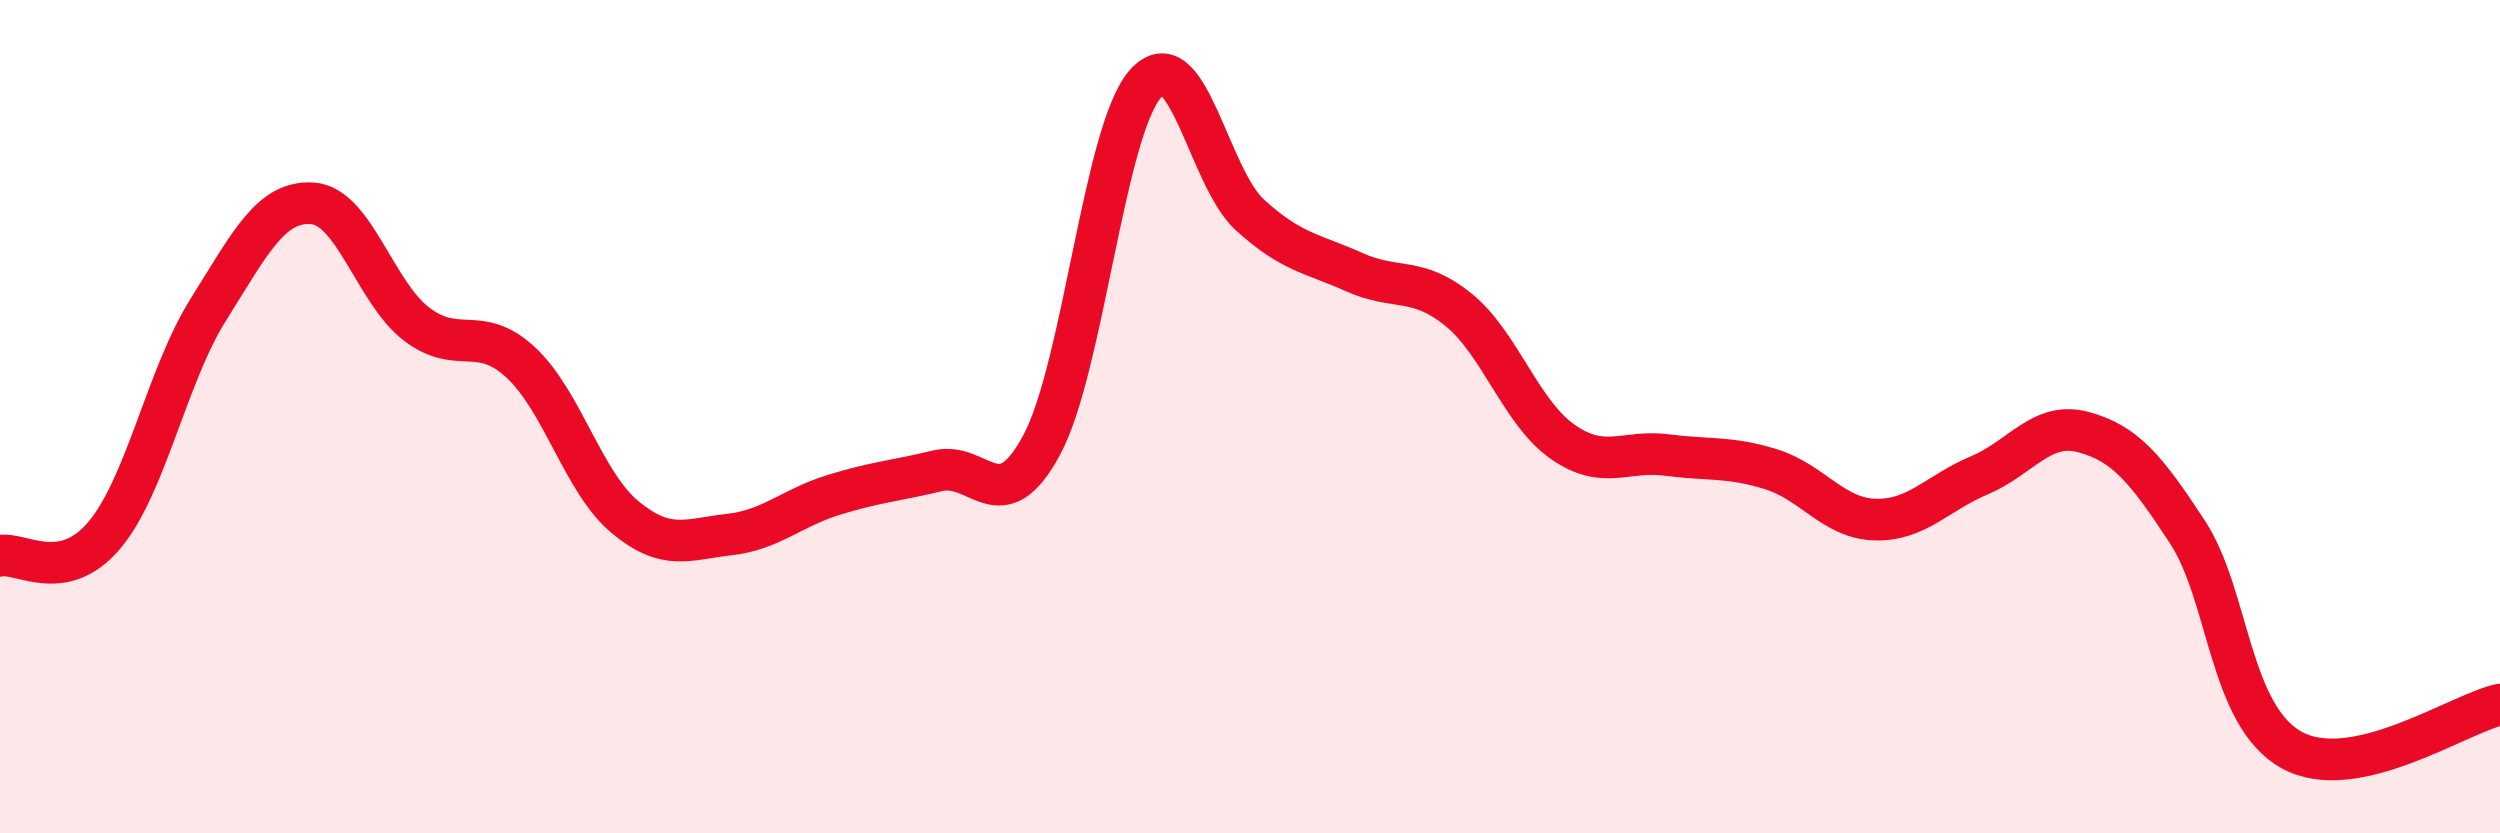 
    <svg width="60" height="20" viewBox="0 0 60 20" xmlns="http://www.w3.org/2000/svg">
      <path
        d="M 0,13.34 C 0.5,13.24 1.5,14.03 2.5,12.85 C 3.5,11.67 4,9.02 5,7.43 C 6,5.84 6.5,4.81 7.5,4.88 C 8.5,4.95 9,7.02 10,7.78 C 11,8.54 11.5,7.77 12.5,8.7 C 13.5,9.63 14,11.58 15,12.41 C 16,13.24 16.5,12.94 17.5,12.83 C 18.5,12.72 19,12.19 20,11.88 C 21,11.57 21.5,11.54 22.5,11.3 C 23.5,11.06 24,12.54 25,10.68 C 26,8.82 26.5,3.1 27.5,2 C 28.5,0.9 29,4.25 30,5.16 C 31,6.07 31.5,6.08 32.5,6.53 C 33.5,6.98 34,6.62 35,7.43 C 36,8.24 36.5,9.9 37.5,10.6 C 38.5,11.3 39,10.79 40,10.92 C 41,11.05 41.5,10.95 42.5,11.26 C 43.5,11.57 44,12.44 45,12.47 C 46,12.5 46.5,11.83 47.5,11.41 C 48.5,10.99 49,10.1 50,10.37 C 51,10.64 51.5,11.24 52.5,12.77 C 53.5,14.3 53.5,17.17 55,18 C 56.5,18.83 59,17.13 60,16.91L60 20L0 20Z"
        fill="#EB0A25"
        opacity="0.1"
        stroke-linecap="round"
        stroke-linejoin="round"
      />
      <path
        d="M 0,13.34 C 0.5,13.24 1.5,14.03 2.5,12.85 C 3.5,11.67 4,9.02 5,7.43 C 6,5.84 6.5,4.81 7.5,4.88 C 8.5,4.95 9,7.02 10,7.78 C 11,8.54 11.5,7.77 12.5,8.7 C 13.5,9.63 14,11.58 15,12.41 C 16,13.24 16.5,12.94 17.5,12.83 C 18.5,12.72 19,12.19 20,11.88 C 21,11.57 21.5,11.54 22.5,11.3 C 23.5,11.06 24,12.54 25,10.68 C 26,8.82 26.5,3.1 27.5,2 C 28.5,0.9 29,4.25 30,5.16 C 31,6.07 31.5,6.08 32.5,6.53 C 33.5,6.98 34,6.62 35,7.43 C 36,8.24 36.5,9.9 37.5,10.6 C 38.5,11.3 39,10.79 40,10.92 C 41,11.05 41.5,10.95 42.5,11.26 C 43.5,11.57 44,12.44 45,12.47 C 46,12.5 46.5,11.83 47.5,11.41 C 48.5,10.99 49,10.1 50,10.37 C 51,10.64 51.5,11.24 52.5,12.77 C 53.5,14.3 53.5,17.17 55,18 C 56.5,18.83 59,17.13 60,16.91"
        stroke="#EB0A25"
        stroke-width="1"
        fill="none"
        stroke-linecap="round"
        stroke-linejoin="round"
      />
    </svg>
  